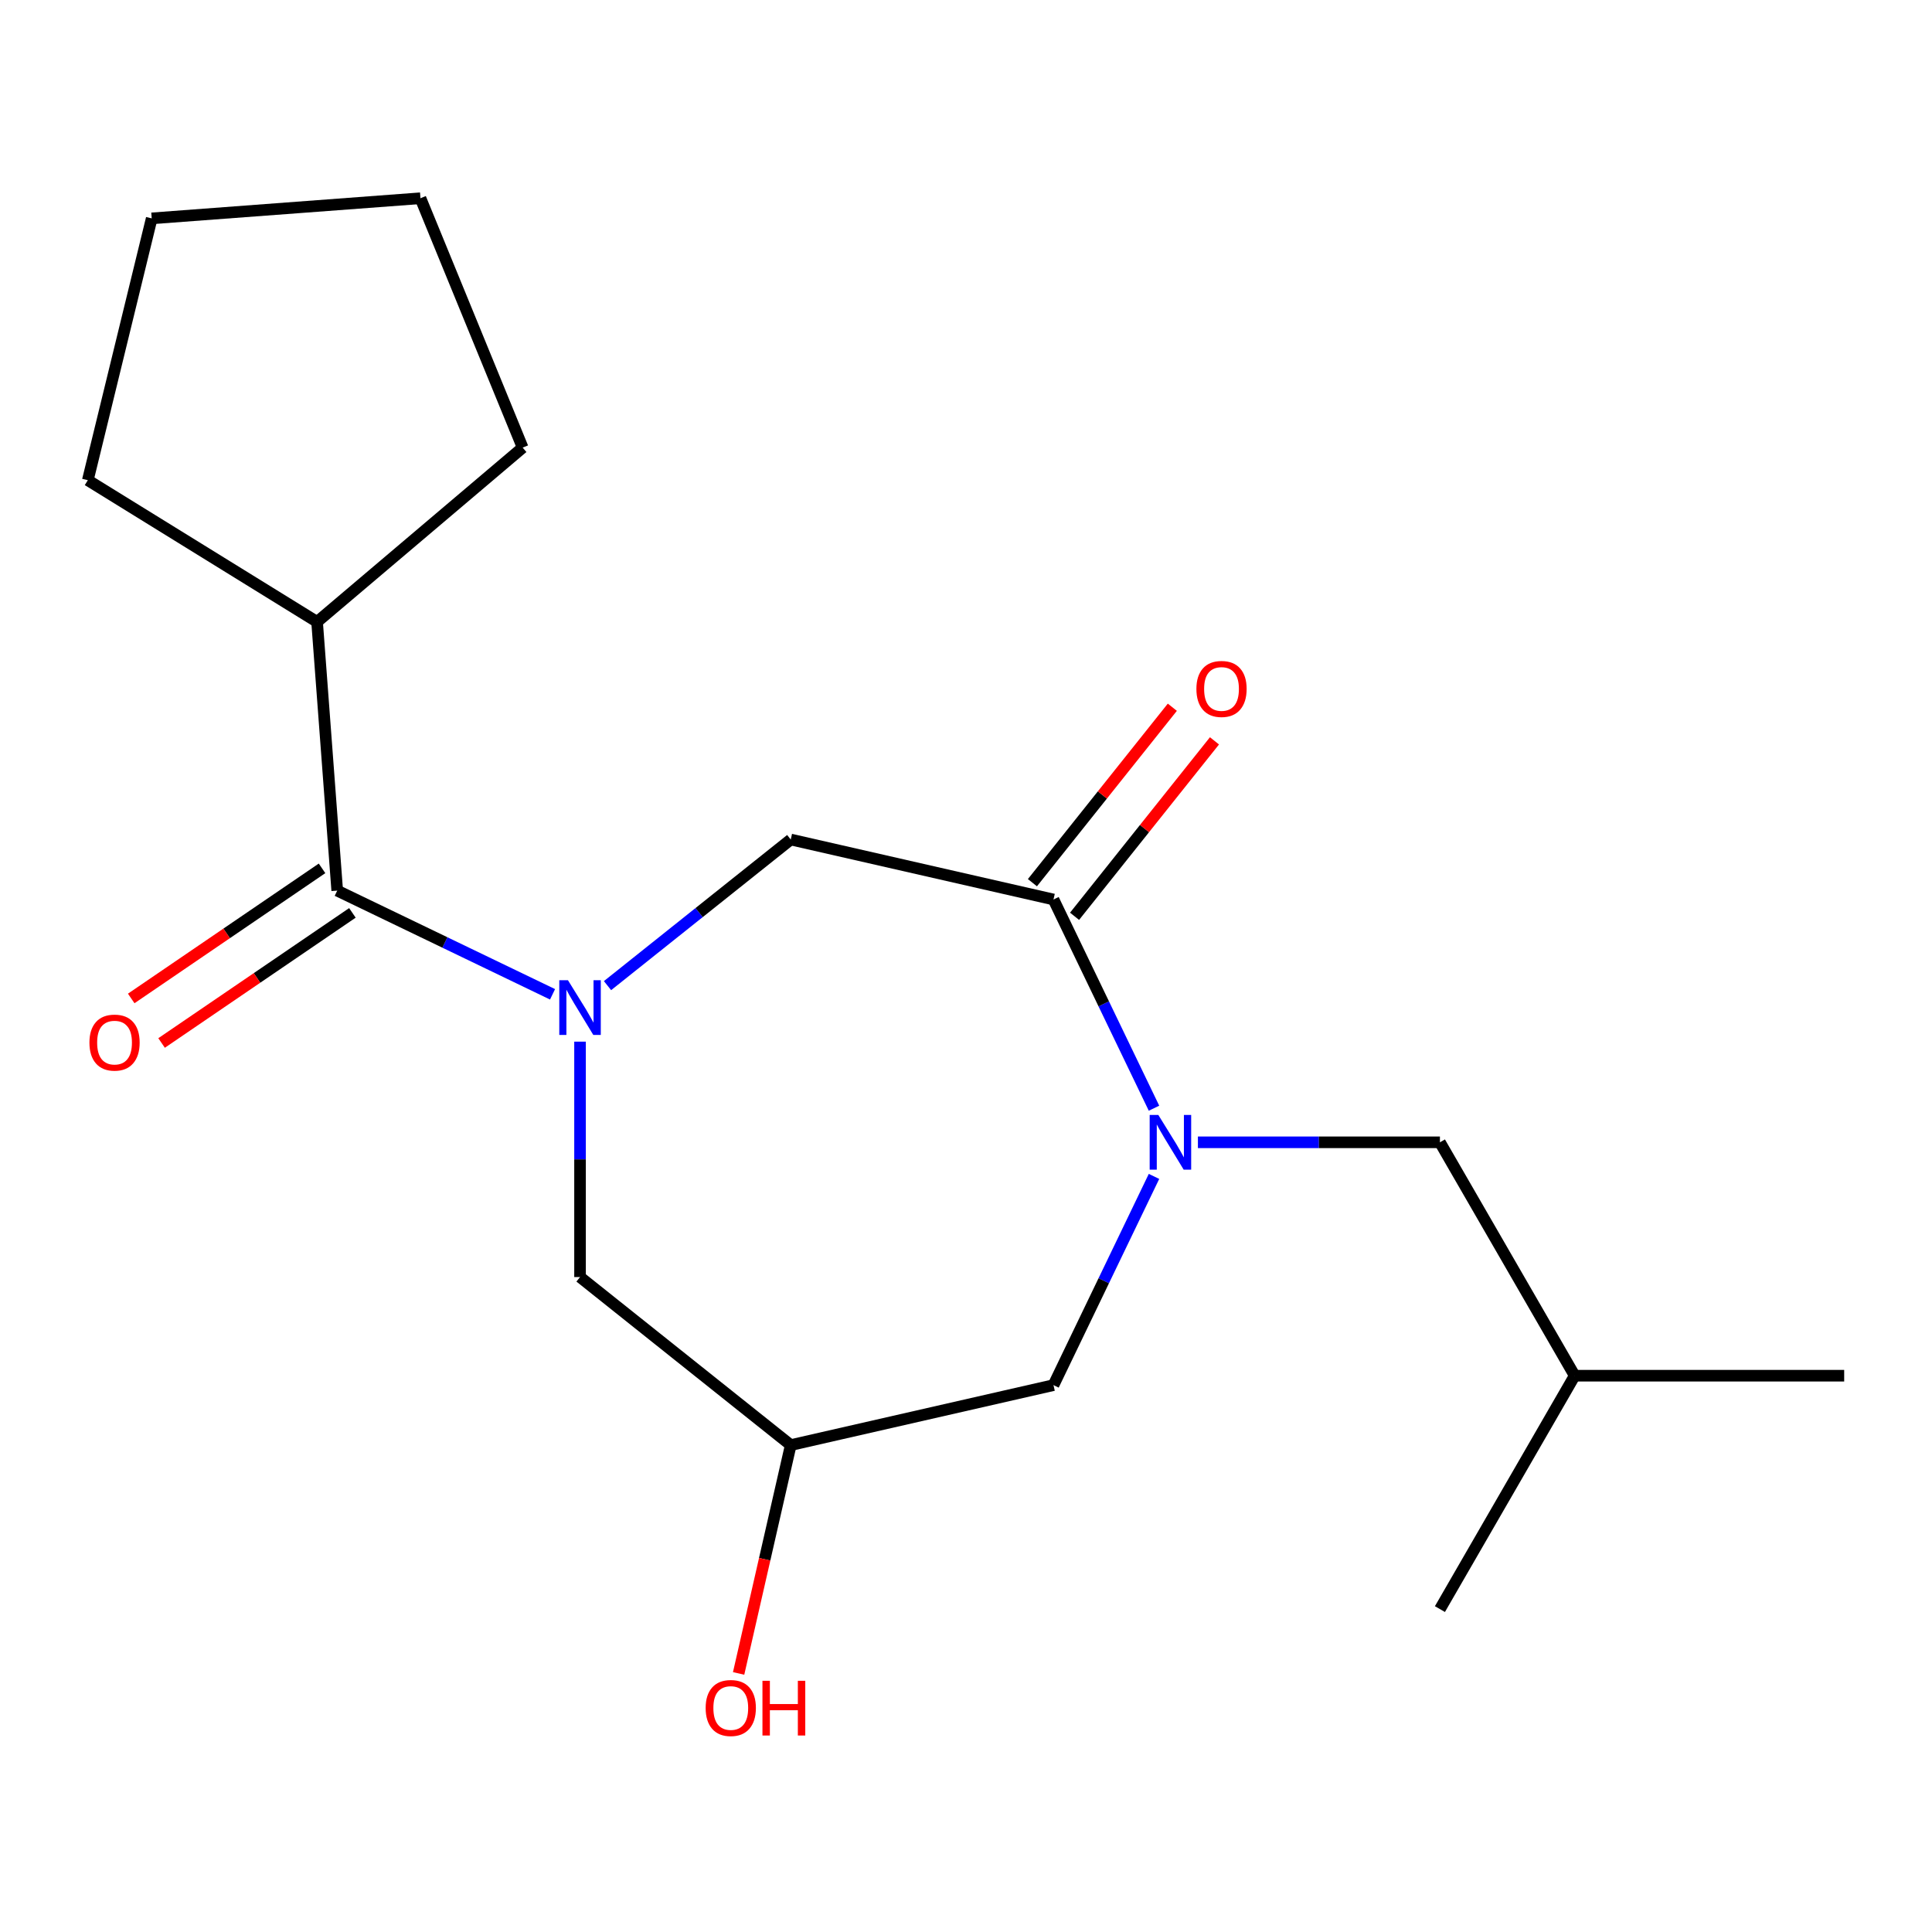 <?xml version='1.0' encoding='iso-8859-1'?>
<svg version='1.1' baseProfile='full'
              xmlns='http://www.w3.org/2000/svg'
                      xmlns:rdkit='http://www.rdkit.org/xml'
                      xmlns:xlink='http://www.w3.org/1999/xlink'
                  xml:space='preserve'
width='1000px' height='1000px' viewBox='0 0 1000 1000'>
<!-- END OF HEADER -->
<rect style='opacity:1.0;fill:#FFFFFF;stroke:none' width='1000' height='1000' x='0' y='0'> </rect>
<path class='bond-2' d='M 285.998,514.657 L 230.271,487.821' style='fill:none;fill-rule:evenodd;stroke:#0000FF;stroke-width:6px;stroke-linecap:butt;stroke-linejoin:miter;stroke-opacity:1' />
<path class='bond-2' d='M 230.271,487.821 L 174.544,460.984' style='fill:none;fill-rule:evenodd;stroke:#000000;stroke-width:6px;stroke-linecap:butt;stroke-linejoin:miter;stroke-opacity:1' />
<path class='bond-3' d='M 314.452,510.163 L 361.869,472.349' style='fill:none;fill-rule:evenodd;stroke:#0000FF;stroke-width:6px;stroke-linecap:butt;stroke-linejoin:miter;stroke-opacity:1' />
<path class='bond-3' d='M 361.869,472.349 L 409.286,434.535' style='fill:none;fill-rule:evenodd;stroke:#000000;stroke-width:6px;stroke-linecap:butt;stroke-linejoin:miter;stroke-opacity:1' />
<path class='bond-4' d='M 300.225,539.156 L 300.225,600.08' style='fill:none;fill-rule:evenodd;stroke:#0000FF;stroke-width:6px;stroke-linecap:butt;stroke-linejoin:miter;stroke-opacity:1' />
<path class='bond-4' d='M 300.225,600.08 L 300.225,661.004' style='fill:none;fill-rule:evenodd;stroke:#000000;stroke-width:6px;stroke-linecap:butt;stroke-linejoin:miter;stroke-opacity:1' />
<path class='bond-0' d='M 597.31,573.609 L 571.297,519.592' style='fill:none;fill-rule:evenodd;stroke:#0000FF;stroke-width:6px;stroke-linecap:butt;stroke-linejoin:miter;stroke-opacity:1' />
<path class='bond-0' d='M 571.297,519.592 L 545.284,465.576' style='fill:none;fill-rule:evenodd;stroke:#000000;stroke-width:6px;stroke-linecap:butt;stroke-linejoin:miter;stroke-opacity:1' />
<path class='bond-7' d='M 620.036,591.256 L 682.669,591.256' style='fill:none;fill-rule:evenodd;stroke:#0000FF;stroke-width:6px;stroke-linecap:butt;stroke-linejoin:miter;stroke-opacity:1' />
<path class='bond-7' d='M 682.669,591.256 L 745.303,591.256' style='fill:none;fill-rule:evenodd;stroke:#000000;stroke-width:6px;stroke-linecap:butt;stroke-linejoin:miter;stroke-opacity:1' />
<path class='bond-19' d='M 597.31,608.904 L 571.297,662.92' style='fill:none;fill-rule:evenodd;stroke:#0000FF;stroke-width:6px;stroke-linecap:butt;stroke-linejoin:miter;stroke-opacity:1' />
<path class='bond-19' d='M 571.297,662.92 L 545.284,716.937' style='fill:none;fill-rule:evenodd;stroke:#000000;stroke-width:6px;stroke-linecap:butt;stroke-linejoin:miter;stroke-opacity:1' />
<path class='bond-1' d='M 545.284,465.576 L 409.286,434.535' style='fill:none;fill-rule:evenodd;stroke:#000000;stroke-width:6px;stroke-linecap:butt;stroke-linejoin:miter;stroke-opacity:1' />
<path class='bond-8' d='M 556.19,474.273 L 592.401,428.866' style='fill:none;fill-rule:evenodd;stroke:#000000;stroke-width:6px;stroke-linecap:butt;stroke-linejoin:miter;stroke-opacity:1' />
<path class='bond-8' d='M 592.401,428.866 L 628.612,383.459' style='fill:none;fill-rule:evenodd;stroke:#FF0000;stroke-width:6px;stroke-linecap:butt;stroke-linejoin:miter;stroke-opacity:1' />
<path class='bond-8' d='M 534.378,456.878 L 570.589,411.471' style='fill:none;fill-rule:evenodd;stroke:#000000;stroke-width:6px;stroke-linecap:butt;stroke-linejoin:miter;stroke-opacity:1' />
<path class='bond-8' d='M 570.589,411.471 L 606.8,366.064' style='fill:none;fill-rule:evenodd;stroke:#FF0000;stroke-width:6px;stroke-linecap:butt;stroke-linejoin:miter;stroke-opacity:1' />
<path class='bond-9' d='M 166.686,449.459 L 117.302,483.128' style='fill:none;fill-rule:evenodd;stroke:#000000;stroke-width:6px;stroke-linecap:butt;stroke-linejoin:miter;stroke-opacity:1' />
<path class='bond-9' d='M 117.302,483.128 L 67.918,516.798' style='fill:none;fill-rule:evenodd;stroke:#FF0000;stroke-width:6px;stroke-linecap:butt;stroke-linejoin:miter;stroke-opacity:1' />
<path class='bond-9' d='M 182.403,472.51 L 133.018,506.18' style='fill:none;fill-rule:evenodd;stroke:#000000;stroke-width:6px;stroke-linecap:butt;stroke-linejoin:miter;stroke-opacity:1' />
<path class='bond-9' d='M 133.018,506.18 L 83.634,539.849' style='fill:none;fill-rule:evenodd;stroke:#FF0000;stroke-width:6px;stroke-linecap:butt;stroke-linejoin:miter;stroke-opacity:1' />
<path class='bond-10' d='M 174.544,460.984 L 164.12,321.88' style='fill:none;fill-rule:evenodd;stroke:#000000;stroke-width:6px;stroke-linecap:butt;stroke-linejoin:miter;stroke-opacity:1' />
<path class='bond-6' d='M 300.225,661.004 L 409.286,747.977' style='fill:none;fill-rule:evenodd;stroke:#000000;stroke-width:6px;stroke-linecap:butt;stroke-linejoin:miter;stroke-opacity:1' />
<path class='bond-5' d='M 545.284,716.937 L 409.286,747.977' style='fill:none;fill-rule:evenodd;stroke:#000000;stroke-width:6px;stroke-linecap:butt;stroke-linejoin:miter;stroke-opacity:1' />
<path class='bond-11' d='M 409.286,747.977 L 395.798,807.072' style='fill:none;fill-rule:evenodd;stroke:#000000;stroke-width:6px;stroke-linecap:butt;stroke-linejoin:miter;stroke-opacity:1' />
<path class='bond-11' d='M 395.798,807.072 L 382.31,866.167' style='fill:none;fill-rule:evenodd;stroke:#FF0000;stroke-width:6px;stroke-linecap:butt;stroke-linejoin:miter;stroke-opacity:1' />
<path class='bond-12' d='M 745.303,591.256 L 815.051,712.062' style='fill:none;fill-rule:evenodd;stroke:#000000;stroke-width:6px;stroke-linecap:butt;stroke-linejoin:miter;stroke-opacity:1' />
<path class='bond-13' d='M 164.12,321.88 L 45.455,248.549' style='fill:none;fill-rule:evenodd;stroke:#000000;stroke-width:6px;stroke-linecap:butt;stroke-linejoin:miter;stroke-opacity:1' />
<path class='bond-14' d='M 164.12,321.88 L 270.531,231.682' style='fill:none;fill-rule:evenodd;stroke:#000000;stroke-width:6px;stroke-linecap:butt;stroke-linejoin:miter;stroke-opacity:1' />
<path class='bond-15' d='M 815.051,712.062 L 954.545,712.062' style='fill:none;fill-rule:evenodd;stroke:#000000;stroke-width:6px;stroke-linecap:butt;stroke-linejoin:miter;stroke-opacity:1' />
<path class='bond-16' d='M 815.051,712.062 L 745.303,832.868' style='fill:none;fill-rule:evenodd;stroke:#000000;stroke-width:6px;stroke-linecap:butt;stroke-linejoin:miter;stroke-opacity:1' />
<path class='bond-17' d='M 45.455,248.549 L 78.526,113.032' style='fill:none;fill-rule:evenodd;stroke:#000000;stroke-width:6px;stroke-linecap:butt;stroke-linejoin:miter;stroke-opacity:1' />
<path class='bond-18' d='M 270.531,231.682 L 217.631,102.607' style='fill:none;fill-rule:evenodd;stroke:#000000;stroke-width:6px;stroke-linecap:butt;stroke-linejoin:miter;stroke-opacity:1' />
<path class='bond-20' d='M 78.526,113.032 L 217.631,102.607' style='fill:none;fill-rule:evenodd;stroke:#000000;stroke-width:6px;stroke-linecap:butt;stroke-linejoin:miter;stroke-opacity:1' />
<path  class='atom-0' d='M 293.965 507.349
L 303.245 522.349
Q 304.165 523.829, 305.645 526.509
Q 307.125 529.189, 307.205 529.349
L 307.205 507.349
L 310.965 507.349
L 310.965 535.669
L 307.085 535.669
L 297.125 519.269
Q 295.965 517.349, 294.725 515.149
Q 293.525 512.949, 293.165 512.269
L 293.165 535.669
L 289.485 535.669
L 289.485 507.349
L 293.965 507.349
' fill='#0000FF'/>
<path  class='atom-1' d='M 599.548 577.096
L 608.828 592.096
Q 609.748 593.576, 611.228 596.256
Q 612.708 598.936, 612.788 599.096
L 612.788 577.096
L 616.548 577.096
L 616.548 605.416
L 612.668 605.416
L 602.708 589.016
Q 601.548 587.096, 600.308 584.896
Q 599.108 582.696, 598.748 582.016
L 598.748 605.416
L 595.068 605.416
L 595.068 577.096
L 599.548 577.096
' fill='#0000FF'/>
<path  class='atom-9' d='M 619.257 356.594
Q 619.257 349.794, 622.617 345.994
Q 625.977 342.194, 632.257 342.194
Q 638.537 342.194, 641.897 345.994
Q 645.257 349.794, 645.257 356.594
Q 645.257 363.474, 641.857 367.394
Q 638.457 371.274, 632.257 371.274
Q 626.017 371.274, 622.617 367.394
Q 619.257 363.514, 619.257 356.594
M 632.257 368.074
Q 636.577 368.074, 638.897 365.194
Q 641.257 362.274, 641.257 356.594
Q 641.257 351.034, 638.897 348.234
Q 636.577 345.394, 632.257 345.394
Q 627.937 345.394, 625.577 348.194
Q 623.257 350.994, 623.257 356.594
Q 623.257 362.314, 625.577 365.194
Q 627.937 368.074, 632.257 368.074
' fill='#FF0000'/>
<path  class='atom-10' d='M 46.288 539.645
Q 46.288 532.845, 49.648 529.045
Q 53.008 525.245, 59.288 525.245
Q 65.568 525.245, 68.928 529.045
Q 72.288 532.845, 72.288 539.645
Q 72.288 546.525, 68.888 550.445
Q 65.488 554.325, 59.288 554.325
Q 53.048 554.325, 49.648 550.445
Q 46.288 546.565, 46.288 539.645
M 59.288 551.125
Q 63.608 551.125, 65.928 548.245
Q 68.288 545.325, 68.288 539.645
Q 68.288 534.085, 65.928 531.285
Q 63.608 528.445, 59.288 528.445
Q 54.968 528.445, 52.608 531.245
Q 50.288 534.045, 50.288 539.645
Q 50.288 545.365, 52.608 548.245
Q 54.968 551.125, 59.288 551.125
' fill='#FF0000'/>
<path  class='atom-12' d='M 365.246 884.055
Q 365.246 877.255, 368.606 873.455
Q 371.966 869.655, 378.246 869.655
Q 384.526 869.655, 387.886 873.455
Q 391.246 877.255, 391.246 884.055
Q 391.246 890.935, 387.846 894.855
Q 384.446 898.735, 378.246 898.735
Q 372.006 898.735, 368.606 894.855
Q 365.246 890.975, 365.246 884.055
M 378.246 895.535
Q 382.566 895.535, 384.886 892.655
Q 387.246 889.735, 387.246 884.055
Q 387.246 878.495, 384.886 875.695
Q 382.566 872.855, 378.246 872.855
Q 373.926 872.855, 371.566 875.655
Q 369.246 878.455, 369.246 884.055
Q 369.246 889.775, 371.566 892.655
Q 373.926 895.535, 378.246 895.535
' fill='#FF0000'/>
<path  class='atom-12' d='M 394.646 869.975
L 398.486 869.975
L 398.486 882.015
L 412.966 882.015
L 412.966 869.975
L 416.806 869.975
L 416.806 898.295
L 412.966 898.295
L 412.966 885.215
L 398.486 885.215
L 398.486 898.295
L 394.646 898.295
L 394.646 869.975
' fill='#FF0000'/>
</svg>
